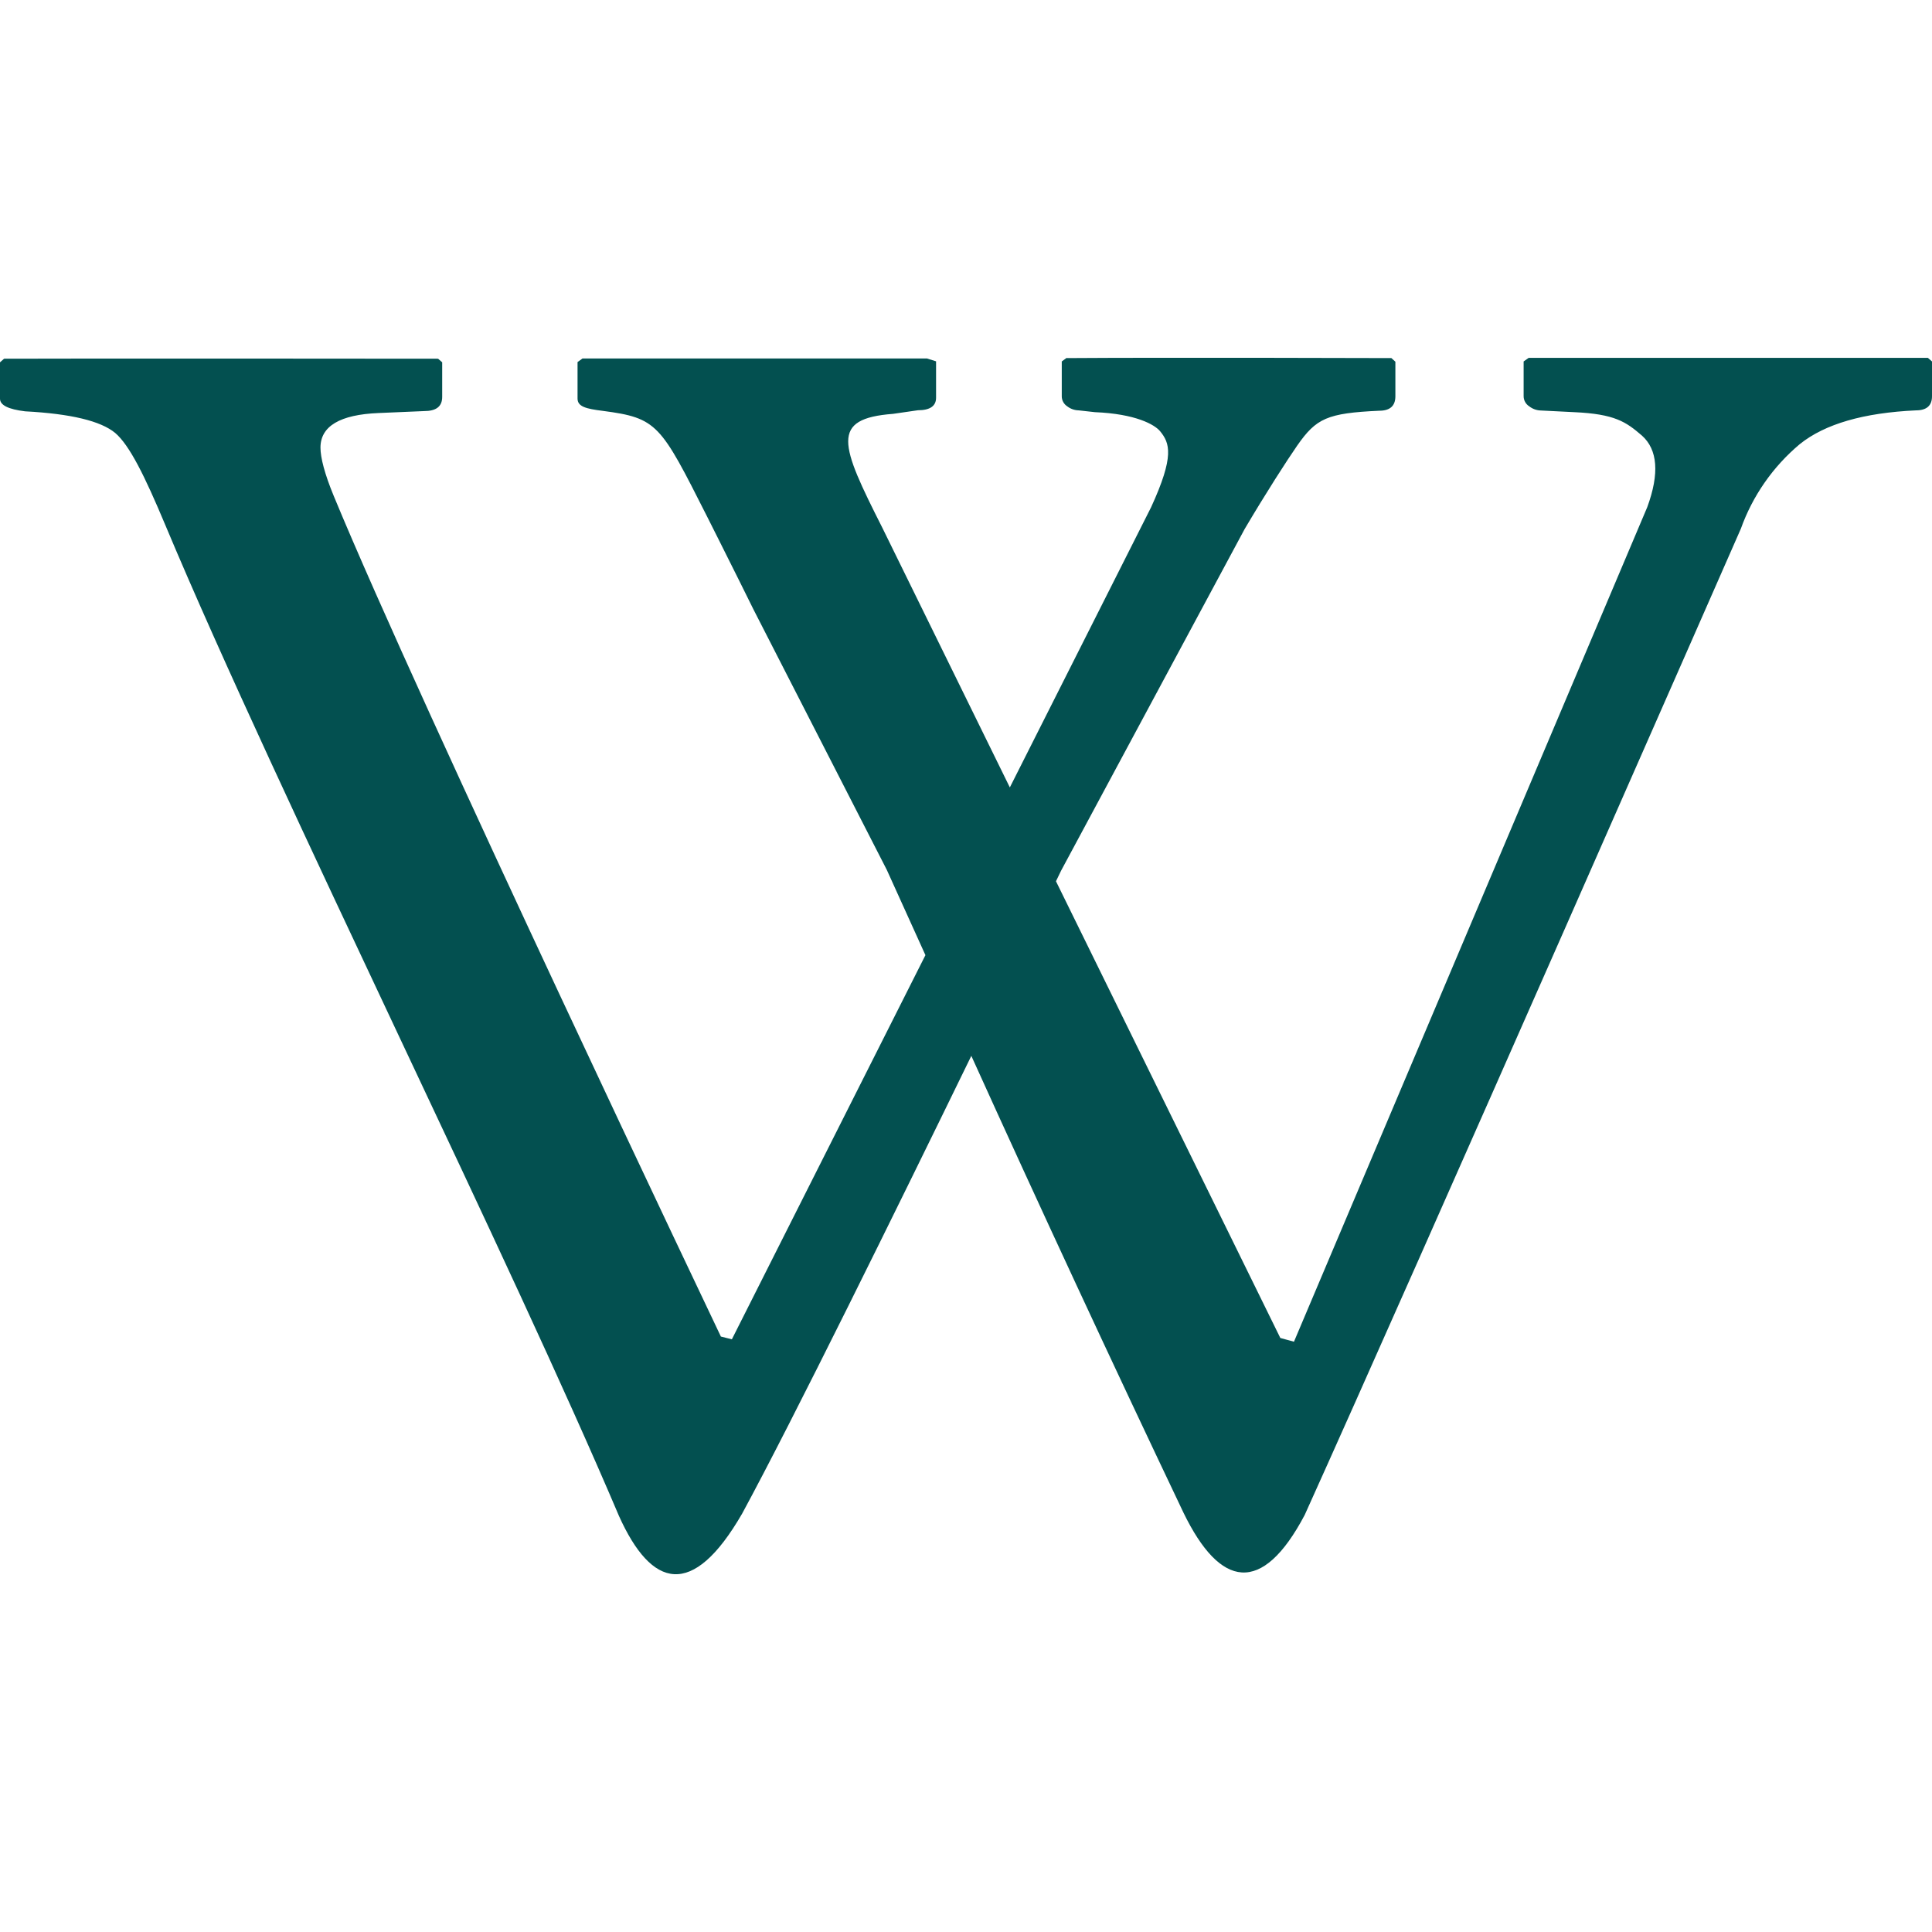 <svg width="26" height="26" viewBox="0 0 81 51" fill="none" xmlns="http://www.w3.org/2000/svg">
<path d="M44.727 0.013C48.919 -0.017 58.335 0.013 58.335 0.013L58.502 0.165V1.615C58.502 2.018 58.274 2.22 57.829 2.22C55.637 2.321 55.186 2.537 54.386 3.681C53.946 4.316 53.08 5.661 52.184 7.177L44.489 21.499L44.272 21.947L53.678 41.095L54.25 41.252L69.063 6.26C69.579 4.85 69.498 3.852 68.84 3.263C68.172 2.688 67.706 2.356 65.99 2.28L64.597 2.21C64.421 2.205 64.25 2.143 64.112 2.034C64.04 1.988 63.981 1.925 63.941 1.851C63.9 1.778 63.879 1.695 63.879 1.61V0.154L64.091 0.003H80.828L81 0.154V1.615C81 2.008 80.772 2.205 80.327 2.205C78.135 2.306 76.51 2.774 75.457 3.62C74.332 4.564 73.479 5.788 72.986 7.167C72.986 7.167 59.363 38.199 54.7 48.516C52.913 51.901 51.157 51.589 49.618 48.42C46.593 42.063 43.628 35.679 40.723 29.267C37.569 35.74 33.256 44.511 31.114 48.46C29.033 52.062 27.317 51.594 25.95 48.556C23.672 43.191 20.225 35.866 16.752 28.496C13.031 20.592 9.285 12.633 6.915 6.975C6.07 4.96 5.432 3.666 4.83 3.152C4.222 2.648 2.967 2.346 1.053 2.245C0.349 2.159 0 1.988 0 1.716V0.19L0.172 0.039C3.286 0.024 18.367 0.039 18.367 0.039L18.539 0.19V1.641C18.539 2.044 18.286 2.235 17.779 2.235L15.881 2.316C14.251 2.381 13.436 2.87 13.436 3.766C13.436 4.185 13.608 4.86 13.988 5.782C17.633 14.613 30.223 41.035 30.223 41.035L30.684 41.151L38.799 25.045L37.179 21.469L31.59 10.552C31.59 10.552 30.512 8.371 30.142 7.645L29.646 6.658C27.687 2.779 27.565 2.527 25.267 2.225C24.573 2.139 24.214 2.049 24.214 1.711V0.18L24.422 0.029H38.865L39.245 0.149V1.676C39.245 2.023 38.991 2.2 38.485 2.2L37.442 2.351C34.795 2.552 35.225 3.63 36.987 7.116L42.338 18.013L48.261 6.265C49.248 4.114 49.045 3.575 48.635 3.076C48.403 2.799 47.613 2.351 45.902 2.28L45.228 2.205C45.052 2.202 44.881 2.142 44.742 2.034C44.671 1.987 44.613 1.924 44.573 1.849C44.533 1.774 44.513 1.69 44.515 1.605V0.154L44.722 0.003L44.727 0.013Z" fill="#035050"/>
</svg>
